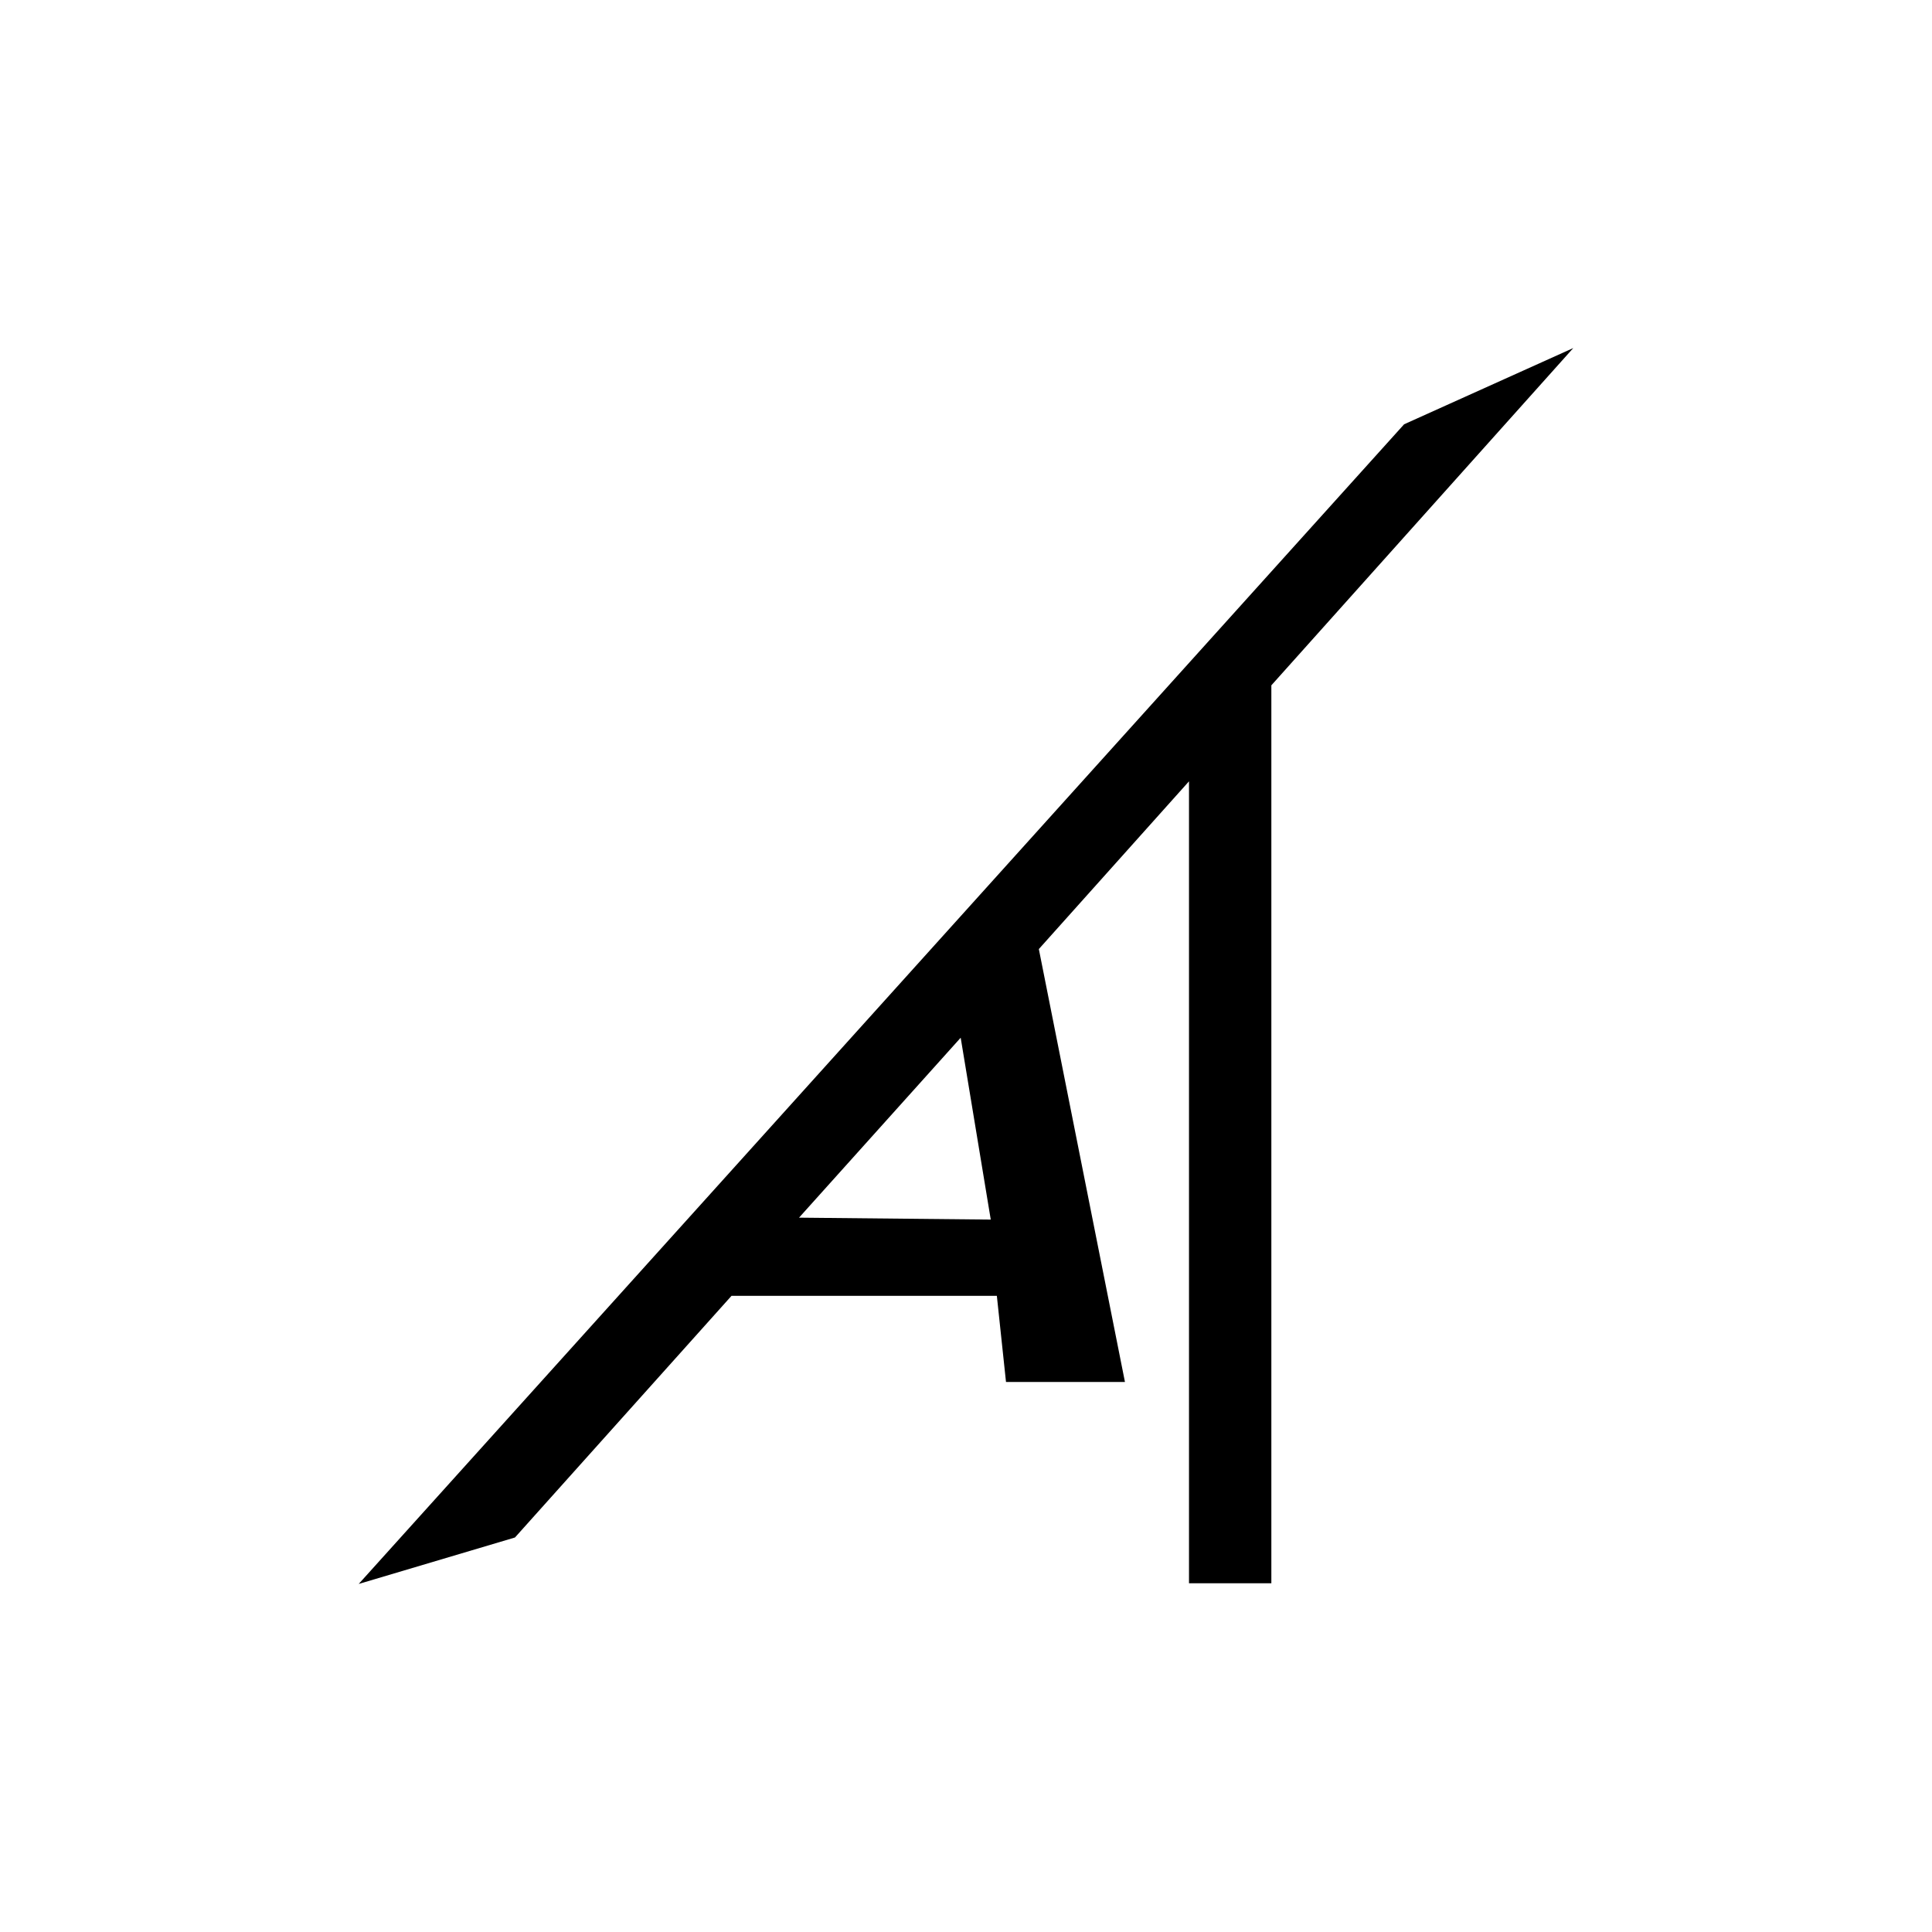 <?xml version="1.0" encoding="UTF-8"?> <svg xmlns="http://www.w3.org/2000/svg" width="800" height="800" viewBox="0 0 800 800" fill="none"><path fill-rule="evenodd" clip-rule="evenodd" d="M581.41 175.689L148.533 655.88L213.238 636.643L302.903 536.581H412.774L416.562 572.237H465.818L430.162 392.987L492.339 323.529V655.59H526.439V283.782L651.465 144.117L581.41 175.689ZM330.865 504.205L397.799 429.698L410.25 505.005L330.865 504.205Z" fill="black"></path></svg> 